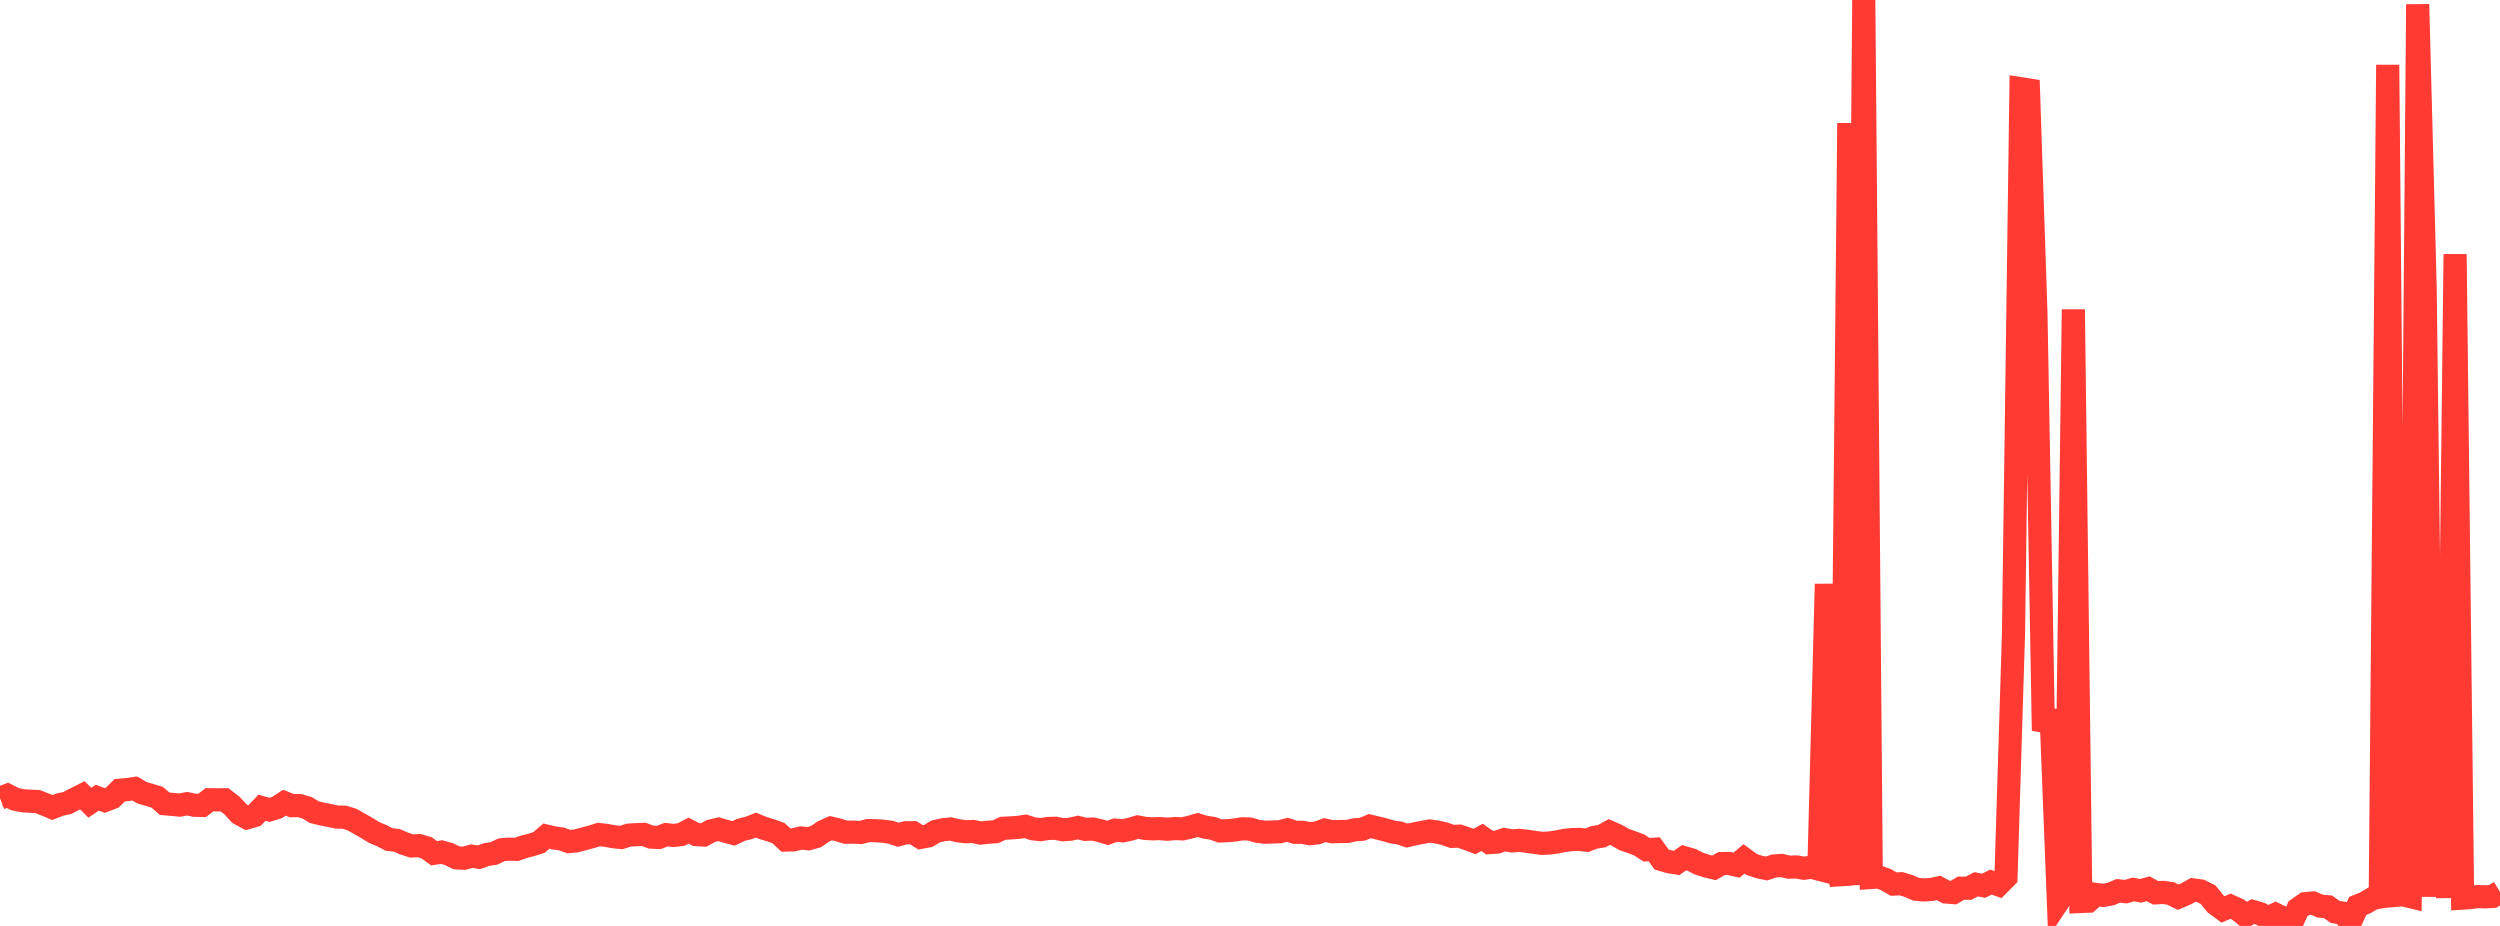 <?xml version="1.0" standalone="no"?>
<!DOCTYPE svg PUBLIC "-//W3C//DTD SVG 1.1//EN" "http://www.w3.org/Graphics/SVG/1.1/DTD/svg11.dtd">

<svg width="135" height="50" viewBox="0 0 135 50" preserveAspectRatio="none" 
  xmlns="http://www.w3.org/2000/svg"
  xmlns:xlink="http://www.w3.org/1999/xlink">


<polyline points="0.0, 43.104 0.404, 42.947 0.808, 43.156 1.213, 43.238 1.617, 43.265 2.021, 43.282 2.425, 43.438 2.829, 43.607 3.234, 43.449 3.638, 43.361 4.042, 43.15 4.446, 42.945 4.85, 43.348 5.254, 43.075 5.659, 43.228 6.063, 43.071 6.467, 42.672 6.871, 42.636 7.275, 42.578 7.68, 42.813 8.084, 42.929 8.488, 43.052 8.892, 43.402 9.296, 43.436 9.701, 43.476 10.105, 43.399 10.509, 43.485 10.913, 43.494 11.317, 43.184 11.722, 43.19 12.126, 43.189 12.53, 43.503 12.934, 43.939 13.338, 44.16 13.743, 44.043 14.147, 43.616 14.551, 43.732 14.955, 43.609 15.359, 43.347 15.763, 43.507 16.168, 43.501 16.572, 43.615 16.976, 43.857 17.38, 43.956 17.784, 44.035 18.189, 44.121 18.593, 44.129 18.997, 44.252 19.401, 44.478 19.805, 44.711 20.21, 44.957 20.614, 45.124 21.018, 45.335 21.422, 45.379 21.826, 45.551 22.231, 45.683 22.635, 45.664 23.039, 45.784 23.443, 46.075 23.847, 46.011 24.251, 46.128 24.656, 46.324 25.06, 46.346 25.464, 46.234 25.868, 46.293 26.272, 46.146 26.677, 46.084 27.081, 45.888 27.485, 45.854 27.889, 45.866 28.293, 45.727 28.698, 45.623 29.102, 45.494 29.506, 45.15 29.91, 45.246 30.314, 45.3 30.719, 45.448 31.123, 45.406 31.527, 45.297 31.931, 45.19 32.335, 45.065 32.74, 45.111 33.144, 45.183 33.548, 45.225 33.952, 45.096 34.356, 45.072 34.76, 45.055 35.165, 45.206 35.569, 45.223 35.973, 45.07 36.377, 45.116 36.781, 45.064 37.186, 44.855 37.59, 45.066 37.994, 45.092 38.398, 44.87 38.802, 44.777 39.207, 44.893 39.611, 45.004 40.015, 44.812 40.419, 44.712 40.823, 44.555 41.228, 44.721 41.632, 44.843 42.036, 44.988 42.44, 45.363 42.844, 45.352 43.249, 45.252 43.653, 45.291 44.057, 45.179 44.461, 44.902 44.865, 44.72 45.269, 44.816 45.674, 44.941 46.078, 44.935 46.482, 44.953 46.886, 44.85 47.29, 44.858 47.695, 44.887 48.099, 44.941 48.503, 45.076 48.907, 44.97 49.311, 44.967 49.716, 45.216 50.12, 45.142 50.524, 44.899 50.928, 44.806 51.332, 44.764 51.737, 44.861 52.141, 44.913 52.545, 44.899 52.949, 44.986 53.353, 44.941 53.757, 44.913 54.162, 44.728 54.566, 44.707 54.97, 44.68 55.374, 44.621 55.778, 44.754 56.183, 44.801 56.587, 44.737 56.991, 44.726 57.395, 44.805 57.799, 44.778 58.204, 44.686 58.608, 44.786 59.012, 44.768 59.416, 44.858 59.82, 44.979 60.225, 44.827 60.629, 44.867 61.033, 44.779 61.437, 44.659 61.841, 44.734 62.246, 44.757 62.65, 44.745 63.054, 44.779 63.458, 44.741 63.862, 44.759 64.266, 44.667 64.671, 44.548 65.075, 44.667 65.479, 44.728 65.883, 44.871 66.287, 44.858 66.692, 44.82 67.096, 44.753 67.5, 44.77 67.904, 44.89 68.308, 44.938 68.713, 44.927 69.117, 44.915 69.521, 44.808 69.925, 44.943 70.329, 44.946 70.734, 45.021 71.138, 44.972 71.542, 44.827 71.946, 44.916 72.35, 44.9 72.754, 44.898 73.159, 44.809 73.563, 44.779 73.967, 44.612 74.371, 44.706 74.775, 44.808 75.18, 44.924 75.584, 44.986 75.988, 45.123 76.392, 45.028 76.796, 44.95 77.201, 44.874 77.605, 44.931 78.009, 45.023 78.413, 45.164 78.817, 45.153 79.222, 45.289 79.626, 45.443 80.03, 45.217 80.434, 45.5 80.838, 45.474 81.243, 45.336 81.647, 45.409 82.051, 45.379 82.455, 45.427 82.859, 45.488 83.263, 45.542 83.668, 45.523 84.072, 45.465 84.476, 45.383 84.88, 45.337 85.284, 45.327 85.689, 45.372 86.093, 45.216 86.497, 45.153 86.901, 44.928 87.305, 45.105 87.71, 45.336 88.114, 45.477 88.518, 45.629 88.922, 45.889 89.326, 45.859 89.731, 46.417 90.135, 46.535 90.539, 46.596 90.943, 46.315 91.347, 46.432 91.751, 46.637 92.156, 46.768 92.56, 46.865 92.964, 46.633 93.368, 46.626 93.772, 46.719 94.177, 46.381 94.581, 46.678 94.985, 46.814 95.389, 46.9 95.793, 46.764 96.198, 46.736 96.602, 46.827 97.006, 46.814 97.41, 46.886 97.814, 46.828 98.219, 46.934 98.623, 31.537 99.027, 44.832 99.431, 47.814 99.835, 6.649 100.24, 47.795 100.644, 0.0 101.048, 47.384 101.452, 47.357 101.856, 47.507 102.26, 47.742 102.665, 47.722 103.069, 47.845 103.473, 48.02 103.877, 48.059 104.281, 48.032 104.686, 47.949 105.09, 48.169 105.494, 48.198 105.898, 47.96 106.302, 47.965 106.707, 47.752 107.111, 47.83 107.515, 47.634 107.919, 47.777 108.323, 47.369 108.728, 34.239 109.132, 4.793 109.536, 4.857 109.94, 16.893 110.344, 39.456 110.749, 38.352 111.153, 48.673 111.557, 48.067 111.961, 16.707 112.365, 48.681 112.769, 48.664 113.174, 48.299 113.578, 48.35 113.982, 48.278 114.386, 48.105 114.79, 48.151 115.195, 48.031 115.599, 48.104 116.003, 47.993 116.407, 48.213 116.811, 48.189 117.216, 48.249 117.62, 48.449 118.024, 48.278 118.428, 48.056 118.832, 48.108 119.237, 48.314 119.641, 48.81 120.045, 49.108 120.449, 48.935 120.853, 49.117 121.257, 49.442 121.662, 49.226 122.066, 49.345 122.47, 49.567 122.874, 49.376 123.278, 49.571 123.683, 50.0 124.087, 49.08 124.491, 48.796 124.895, 48.761 125.299, 48.933 125.704, 48.966 126.108, 49.247 126.512, 49.311 126.916, 49.785 127.32, 48.919 127.725, 48.755 128.129, 48.515 128.533, 48.438 128.937, 3.5 129.341, 48.352 129.746, 48.317 130.15, 48.414 130.554, 0.233 130.958, 15.546 131.362, 48.422 131.766, 32.429 132.171, 48.488 132.575, 13.727 132.979, 48.497 133.383, 48.471 133.787, 48.414 134.192, 48.431 134.596, 48.409 135.0, 48.164" fill="none" stroke="#ff3a33" stroke-width="1.25"/>

</svg>